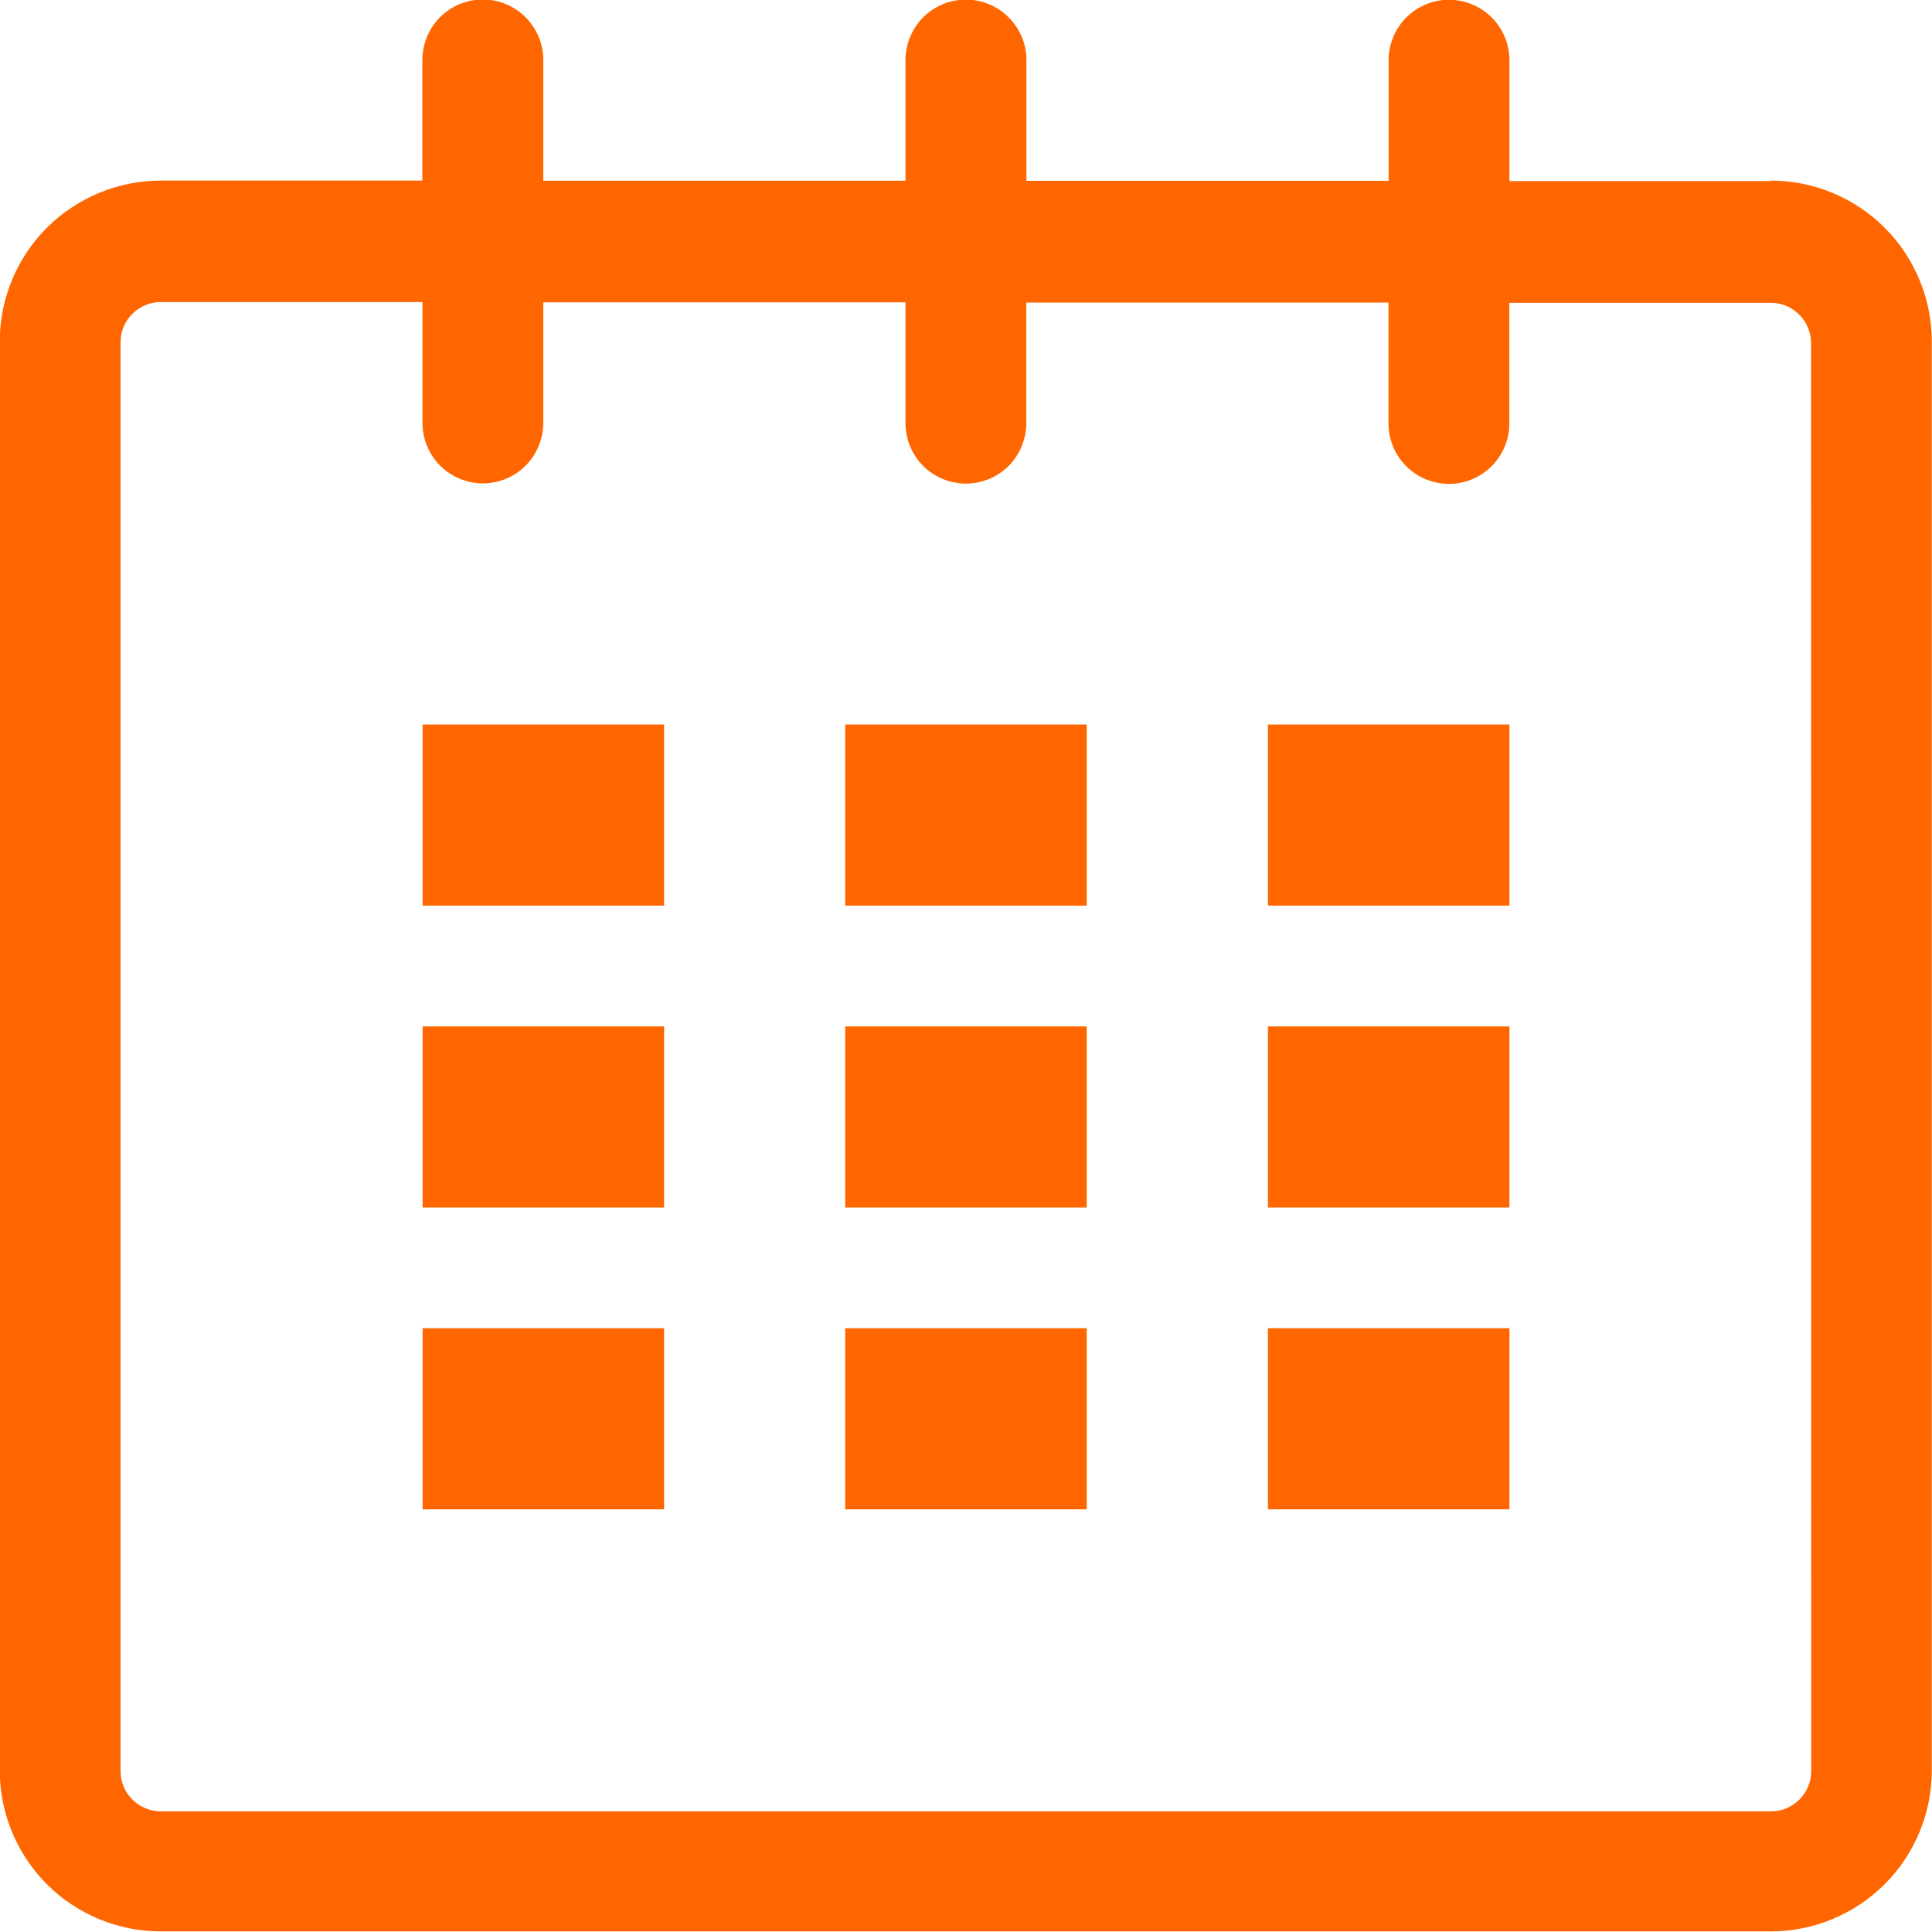 <svg version="1.1" xmlns="http://www.w3.org/2000/svg" xmlns:xlink="http://www.w3.org/1999/xlink" width="15" height="15" viewBox="0,0,256,256"><defs><clipPath id="clip-1"><rect x="0" y="0" width="15" height="15" id="clip0_43_2457" fill="none"></rect></clipPath><linearGradient x1="0" y1="7.499" x2="15" y2="7.499" gradientUnits="userSpaceOnUse" id="color-1"><stop offset="0" stop-color="#ff6600"></stop><stop offset="1" stop-color="#ff6600"></stop></linearGradient><linearGradient x1="3.281" y1="8.672" x2="11.719" y2="8.672" gradientUnits="userSpaceOnUse" id="color-2"><stop offset="0" stop-color="#ff6600"></stop><stop offset="1" stop-color="#ff6600"></stop></linearGradient></defs><g fill="none" fill-rule="nonzero" stroke="none" stroke-width="1" stroke-linecap="butt" stroke-linejoin="miter" stroke-miterlimit="10" stroke-dasharray="" stroke-dashoffset="0" font-family="none" font-weight="none" font-size="none" text-anchor="none" style="mix-blend-mode: normal"><g transform="scale(17.067,17.067)"><g clip-path="url(#clip-1)"><path d="M13.75,1.406h-2.031v-0.938c0,-0.124 -0.049,-0.244 -0.137,-0.332c-0.088,-0.088 -0.207,-0.137 -0.331,-0.138c-0.124,-0 -0.244,0.049 -0.332,0.137c-0.088,0.088 -0.138,0.207 -0.138,0.331v0.938h-2.812v-0.938c0,-0.062 -0.012,-0.123 -0.036,-0.179c-0.024,-0.057 -0.058,-0.109 -0.102,-0.152c-0.043,-0.044 -0.095,-0.078 -0.152,-0.102c-0.057,-0.024 -0.118,-0.036 -0.179,-0.036c-0.124,-0 -0.244,0.049 -0.332,0.137c-0.088,0.088 -0.137,0.207 -0.138,0.331v0.938h-2.812v-0.938c0,-0.062 -0.012,-0.123 -0.036,-0.179c-0.024,-0.057 -0.058,-0.109 -0.102,-0.152c-0.043,-0.044 -0.095,-0.078 -0.152,-0.102c-0.057,-0.024 -0.118,-0.036 -0.179,-0.036c-0.124,-0 -0.244,0.049 -0.332,0.137c-0.088,0.088 -0.137,0.207 -0.138,0.331v0.938h-2.031c-0.331,0 -0.649,0.132 -0.884,0.366c-0.234,0.234 -0.366,0.552 -0.366,0.883v11.094c0,0.332 0.132,0.649 0.366,0.884c0.234,0.234 0.552,0.366 0.884,0.366h12.5c0.332,0 0.649,-0.132 0.884,-0.366c0.234,-0.234 0.366,-0.552 0.366,-0.884v-11.094c-0,-0.331 -0.132,-0.649 -0.366,-0.883c-0.234,-0.234 -0.552,-0.366 -0.884,-0.366zM14.062,13.75c0,0.083 -0.033,0.162 -0.091,0.221c-0.059,0.059 -0.138,0.092 -0.221,0.092h-12.501c-0.083,0 -0.162,-0.033 -0.221,-0.091c-0.059,-0.059 -0.092,-0.138 -0.092,-0.221v-11.094c0,-0.083 0.033,-0.162 0.092,-0.221c0.059,-0.058 0.138,-0.091 0.221,-0.091h2.031v0.938c-0,0.124 0.049,0.244 0.137,0.332c0.088,0.088 0.207,0.137 0.331,0.138c0.124,0 0.244,-0.049 0.332,-0.137c0.088,-0.088 0.137,-0.207 0.138,-0.331v-0.938h2.812v0.938c-0,0.124 0.049,0.244 0.137,0.332c0.088,0.088 0.207,0.137 0.331,0.138c0.124,0 0.244,-0.049 0.332,-0.137c0.088,-0.088 0.137,-0.207 0.138,-0.331v-0.938h2.812v0.938c0,0.124 0.049,0.244 0.137,0.332c0.088,0.088 0.207,0.137 0.331,0.138c0.124,0 0.244,-0.049 0.332,-0.137c0.088,-0.088 0.138,-0.207 0.138,-0.331v-0.938h2.031c0.083,0 0.162,0.033 0.22,0.092c0.059,0.058 0.091,0.138 0.092,0.22z" fill="url(#color-1)"></path><path d="M3.281,5.625h1.875v1.406h-1.875zM3.281,7.969h1.875v1.406h-1.875zM3.281,10.312h1.875v1.406h-1.875zM6.562,10.312h1.875v1.406h-1.875zM6.562,7.969h1.875v1.406h-1.875zM6.562,5.625h1.875v1.406h-1.875zM9.844,10.312h1.875v1.406h-1.875zM9.844,7.969h1.875v1.406h-1.875zM9.844,5.625h1.875v1.406h-1.875z" fill="url(#color-2)"></path></g></g></g></svg>